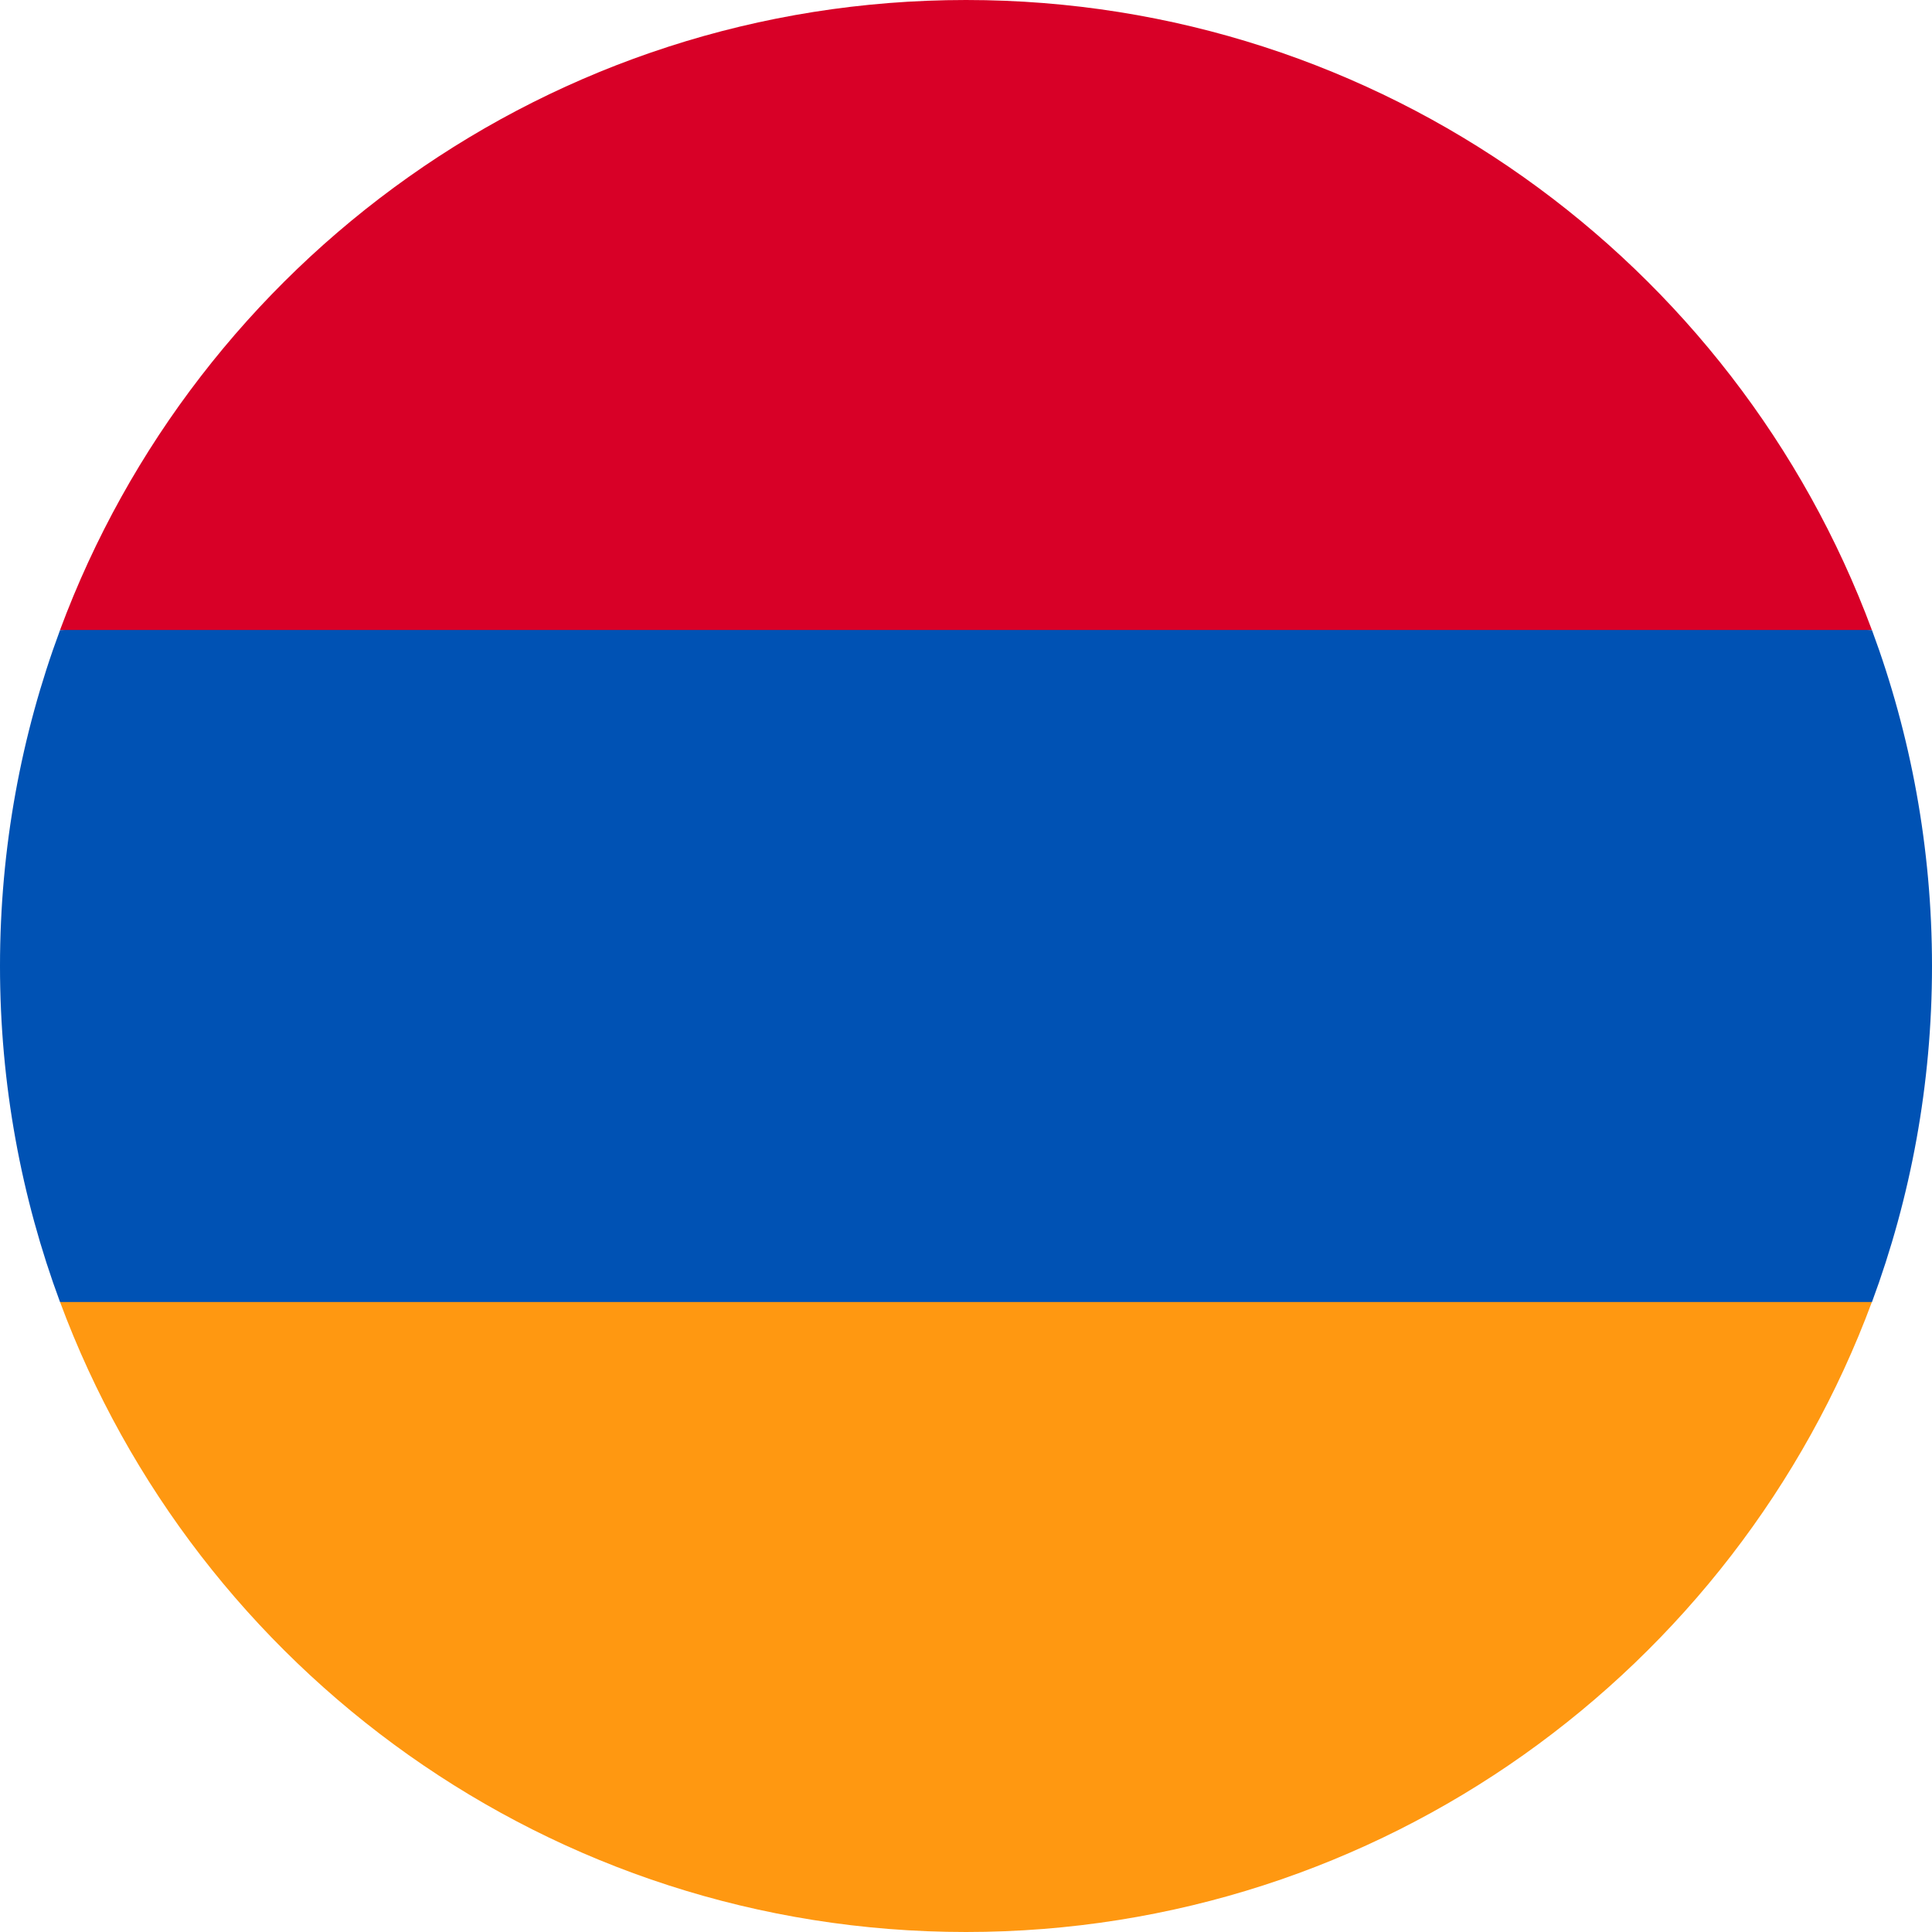 <svg width="25" height="25" viewBox="0 0 25 25" fill="none" xmlns="http://www.w3.org/2000/svg">
<g clip-path="url(#clip0)">
<path d="M25 12.501C25 10.972 24.725 9.507 24.223 8.153L12.5 7.609L0.777 8.153C0.275 9.507 0 10.972 0 12.501C0 14.03 0.275 15.494 0.777 16.849L12.5 17.392L24.223 16.849C24.725 15.494 25 14.03 25 12.501Z" fill="#0052B4"/>
<path d="M12.5 25C17.874 25 22.456 21.608 24.222 16.848H0.777C2.544 21.608 7.125 25 12.5 25Z" fill="#FF9811"/>
<path d="M0.777 8.152H24.222C22.456 3.392 17.874 0 12.5 0C7.125 0 2.544 3.392 0.777 8.152Z" fill="#D80027"/>
</g>
<defs>
<clipPath id="clip0">
<rect width="25" height="25" fill="white"/>
</clipPath>
</defs>
</svg>
